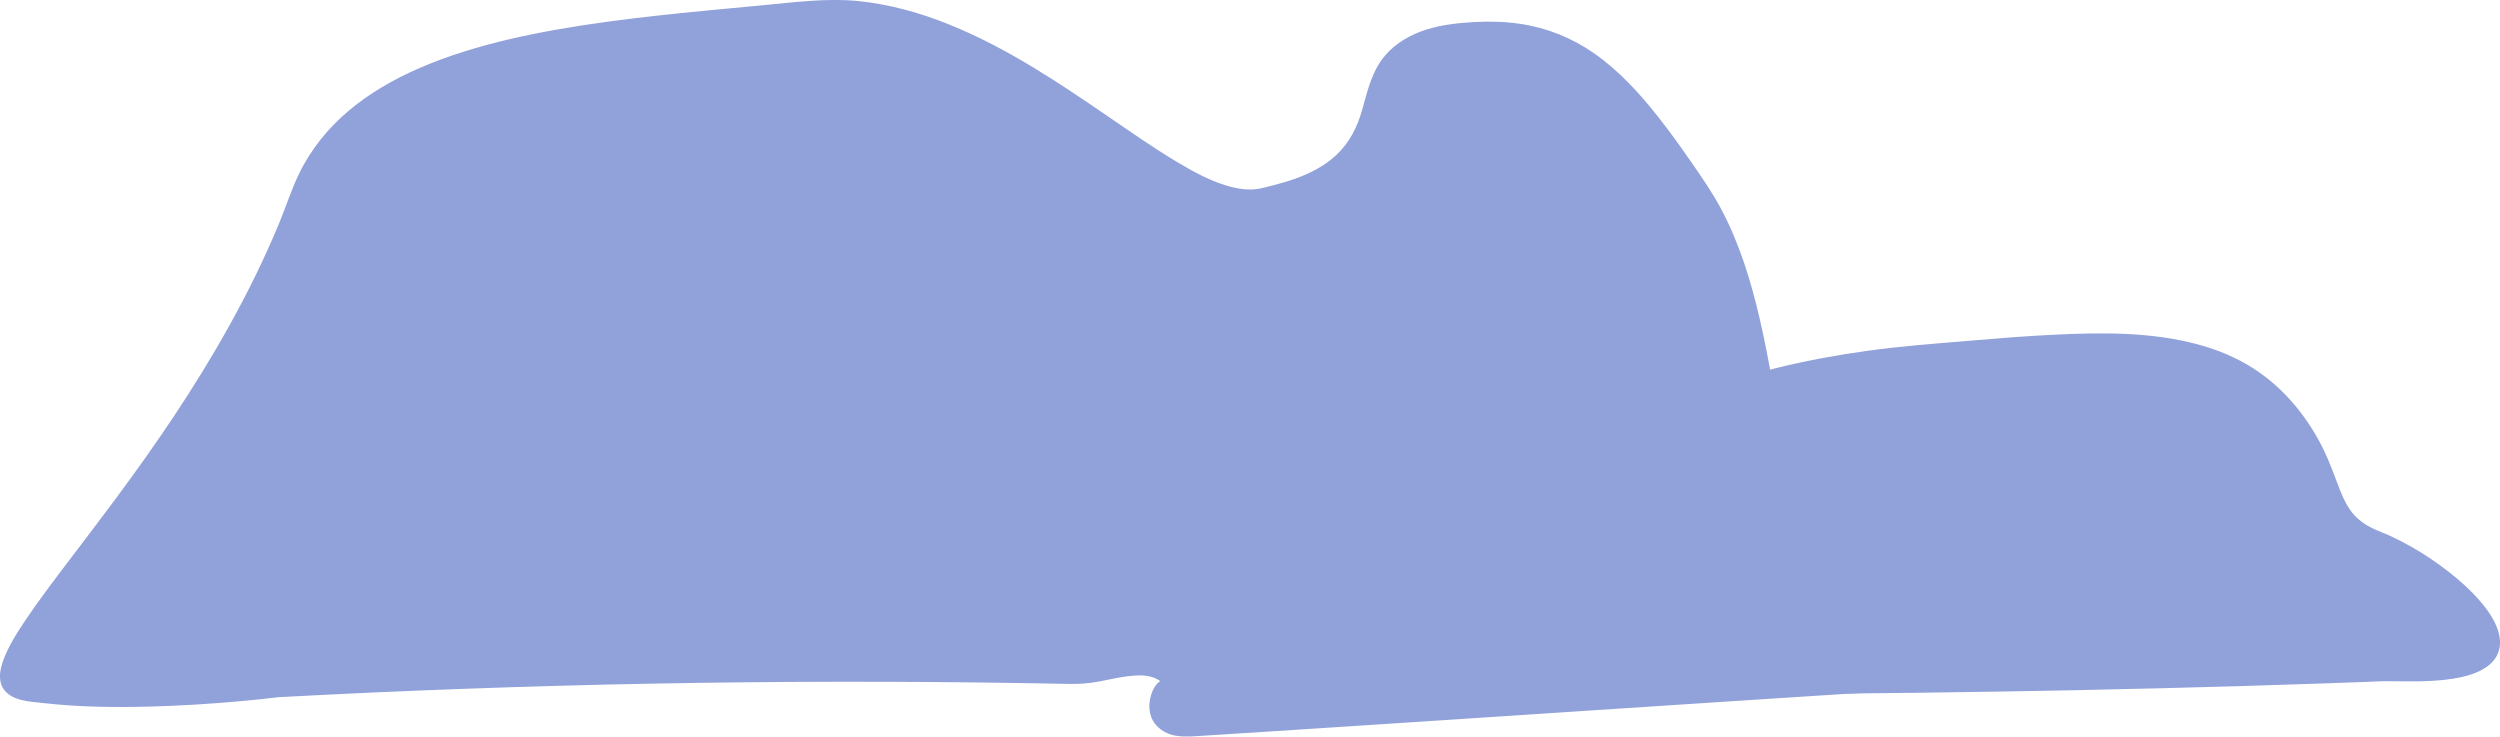 <?xml version="1.0" encoding="UTF-8"?>
<svg id="Layer_2" data-name="Layer 2" xmlns="http://www.w3.org/2000/svg" viewBox="0 0 861.61 253.85">
  <defs>
    <style>
      .cls-1 {
        fill: #91a1da;
      }
    </style>
  </defs>
  <g id="Hills-L">
    <g>
      <g>
        <path class="cls-1" d="M96.56,238.75c91.43-4.91,182.96-6.41,274.46-4.49,9.79.2,25.55-7.87,32.13,1.8-4.19-2.38-7.34,7.28-4.34,11.86s8.23,4.64,12.78,4.35c80.2-5.09,154.45-10.18,234.66-15.27,4.8-.3,10.86-1.96,11.79-8.26-4.72-5.35-9.92-9.93-15.45-13.64-10.58-7.09-17.75-11.32-22.16-27.52-11.65-42.76-11.42-89.99-33.33-122.82-27.21-40.77-45.16-59.99-85.89-55.02-10.13,1.24-21.37,4.93-26.6,16.57-2.2,4.9-3.04,10.66-4.91,15.8-5.98,16.49-21.22,21.15-34.75,24.26-31.13,7.16-88.82-71.65-157.24-64.49-68.42,7.16-155.35,9.05-175.75,64.48C64.39,168.45-25.49,234.72,9.39,240.1c34.88,5.37,87.17-1.34,87.17-1.34Z"/>
        <path class="cls-1" d="M96.56,240.25c21.36-1.15,42.73-2.11,64.1-2.88s42.58-1.36,63.87-1.76c21.38-.4,42.75-.62,64.13-.65s42.59.12,63.89.46c5.32.08,10.65.18,15.97.29,3.61.07,7.01-.21,10.56-.89s6.85-1.48,10.33-1.85c2.99-.31,6.35-.43,9.12.96,1.34.67,2.46,1.65,3.32,2.88l2.05-2.05c-4.79-2.51-7.4,3.75-7.73,7.47-.22,2.48.27,5.05,1.79,7.06,1.8,2.4,4.46,3.82,7.4,4.29,3.22.51,6.48.16,9.71-.04,4.13-.26,8.26-.53,12.38-.79,8.34-.53,16.68-1.07,25.01-1.61,16.28-1.06,32.57-2.12,48.85-3.19,16.24-1.07,32.48-2.14,48.72-3.21s32.67-2.15,49-3.21c8.23-.54,16.46-1.07,24.69-1.6,4.19-.27,8.39-.54,12.58-.81,3.81-.24,7.67-.31,11.46-.78,5.11-.63,10.37-3.03,11.59-8.52.18-.82.27-1.45-.26-2.15-.62-.83-1.42-1.58-2.14-2.34-1.28-1.35-2.6-2.66-3.97-3.92-2.7-2.49-5.57-4.8-8.59-6.9-4.13-2.87-8.48-5.46-12.19-8.88s-6.51-7.71-8.37-12.45c-2.57-6.55-3.99-13.64-5.48-20.5s-2.83-14.09-4.07-21.17c-2.45-13.94-4.63-27.95-7.83-41.75-2.99-12.9-6.92-25.73-13.13-37.48-3.11-5.88-6.92-11.34-10.7-16.8s-7.28-10.3-11.18-15.25c-6.41-8.13-13.5-15.89-22.03-21.85-7.6-5.31-16.3-8.82-25.48-10.16-5.21-.76-10.47-.93-15.72-.63-5.54.31-11.19.91-16.5,2.57s-10.55,4.54-14.27,8.89c-4.61,5.39-6.08,12.04-7.94,18.7-1.69,6.02-4.41,11.48-9.04,15.77-3.99,3.7-8.93,6.23-14.02,8.05-2.5.9-5.06,1.64-7.64,2.3-1.8.46-4.21,1.12-5.74,1.3-2.84.34-5.46.03-8.14-.61-6.9-1.65-13.29-5.17-19.33-8.78-7.92-4.74-15.51-10.03-23.12-15.25-8.63-5.91-17.28-11.79-26.23-17.21-9.3-5.63-18.92-10.75-29-14.83s-20.53-6.99-31.31-8.11-22.15.4-33.24,1.45c-11.8,1.12-23.6,2.18-35.38,3.47s-23.52,2.8-35.19,4.86c-11.02,1.94-21.99,4.37-32.66,7.77-9.73,3.09-19.28,6.99-28.05,12.25-7.98,4.8-15.33,10.79-21.09,18.14-2.9,3.7-5.41,7.67-7.42,11.91-2.53,5.32-4.34,10.98-6.58,16.43-4.99,12.1-10.78,23.87-17.13,35.31-5.99,10.81-12.48,21.33-19.33,31.62-6.25,9.39-12.79,18.57-19.5,27.64-5.78,7.81-11.68,15.52-17.55,23.26-4.69,6.19-9.4,12.39-13.75,18.84-3.02,4.48-6.05,9.14-7.92,14.24-1.14,3.09-1.9,6.95.08,9.88,2.87,4.24,9.26,4.34,13.74,4.86,12.27,1.4,24.68,1.53,37.01,1.2,10.56-.28,21.12-.95,31.64-1.92,4.32-.4,8.63-.82,12.93-1.37,1.89-.24,1.91-3.25,0-3-11.28,1.45-22.67,2.3-34.02,2.88-10.27.52-20.56.73-30.83.39-5.07-.17-10.13-.48-15.17-1-3.07-.32-6.32-.52-9.29-1.43-.33-.1-.66-.22-.99-.34-.1-.04.16.08-.18-.08-.17-.08-.34-.16-.5-.25-.26-.14-.51-.3-.75-.46-.37-.23.01.03-.1-.07-.12-.11-.25-.21-.37-.32-.19-.18-.36-.38-.53-.58.32.38-.18-.29-.28-.46-.07-.12-.13-.25-.19-.38-.14-.27.1.35-.02-.07-.08-.28-.16-.55-.23-.83-.02-.07-.09-.53-.05-.24s-.02-.22-.02-.3c-.02-.32-.02-.64-.01-.96s.04-.62.08-.93c-.06.45.11-.58.16-.78.17-.76.39-1.5.65-2.24.34-.98.56-1.48.89-2.22,1.92-4.23,4.48-8.18,7.09-12.02,3.59-5.29,7.43-10.43,11.28-15.53,10.08-13.37,20.32-26.62,29.98-40.3,11.68-16.54,22.61-33.64,32.09-51.54,5.13-9.67,9.82-19.57,13.99-29.69,1.92-4.65,3.5-9.46,5.52-14.06,1.55-3.53,3.44-6.91,5.62-10.09,9-13.1,22.89-21.94,37.37-27.94,17.06-7.07,35.36-10.88,53.54-13.7,19.52-3.02,39.2-4.75,58.85-6.6,4.75-.45,9.51-.9,14.25-1.39s9.12-.87,13.72-.79c9.03.16,17.96,1.75,26.6,4.34,17.26,5.17,33.14,14.08,48.21,23.79,13.57,8.73,26.5,18.47,40.31,26.83,5.37,3.25,10.94,6.32,16.88,8.4,4.62,1.62,9.62,2.58,14.5,1.68,4.11-.76,8.24-1.95,12.18-3.33,4.31-1.51,8.52-3.43,12.23-6.09s7.11-6.21,9.48-10.3c2.93-5.06,4.06-10.72,5.68-16.27,1.51-5.19,3.89-9.88,8.03-13.45,3.56-3.06,7.98-4.93,12.49-6.08s9.09-1.61,13.68-1.85c4.33-.23,8.69-.17,13,.31,7.62.85,15.03,3.21,21.69,7.01,7.03,4.02,13.11,9.46,18.58,15.4,6.69,7.26,12.54,15.26,18.16,23.37,3.21,4.62,6.47,9.25,9.28,14.13s5,9.62,6.96,14.67c8.4,21.56,11.46,44.8,15.46,67.46,2.07,11.75,4.31,23.51,7.47,35.03,1.31,4.76,3.08,9.49,5.84,13.62,2.24,3.35,5.06,6.19,8.23,8.66,3.39,2.64,7.05,4.86,10.54,7.35,4.93,3.51,9.38,7.67,13.39,12.19l-.39-1.46c-1.3,7.79-10.83,7.18-16.81,7.56-9.93.63-19.85,1.27-29.78,1.91-19.59,1.27-39.18,2.55-58.77,3.84-19.53,1.29-39.05,2.58-58.58,3.86-19.68,1.29-39.36,2.58-59.04,3.84-5.02.32-10.04.64-15.07.96-3.99.25-8.23.94-12.22.4-3.16-.43-6.27-2.22-7.01-5.52-.52-2.3-.13-5.45,1.43-7.3.53-.63,1.01-.88,1.65-.54,1.23.64,2.97-.74,2.05-2.05-4.2-6-11.46-5.96-18.02-4.92-3.51.56-6.97,1.41-10.48,1.97-4.11.66-8.27.34-12.41.27-21.54-.41-43.09-.62-64.63-.65-21.63-.03-43.26.13-64.88.49-21.55.35-43.09.89-64.62,1.62-21.62.73-43.24,1.66-64.85,2.77-2.66.14-5.32.28-7.98.42-1.92.1-1.93,3.1,0,3Z"/>
      </g>
      <g>
        <path class="cls-1" d="M859.13,216.69c7.56,19.9-30.91,16.32-37.72,16.58-119.4,4.64-239.68,5-359.68,4.65-10.54.57-35.96-1.13-40.18-4.91,5.81,1.17,12.15-2.07,10.05-4.47s-8.54-3.74-14.43-4.84c6.83-4.42,29.43.19,36.17-4.24,1.29-.85,1.6-1.88,2.71-2.77,4.99-3.98,19.97-2.76,31.4-2.9,23.06-.29,40.39-8.75,46.39-17.37s4.09-17.74,7.43-26.57c9.05-23.97,60.21-44.5,121.47-49.58,61.26-5.08,103.65-10.64,129.07,22.9,15.79,20.84,10.08,34.35,27.23,41.11s36.04,21.72,40.11,32.42Z"/>
        <path class="cls-1" d="M857.68,217.09c.64,1.71,1.1,3.5.87,5.34-.14,1.18-.75,2.54-1.55,3.45-2.16,2.45-5.56,3.64-8.75,4.41-7.44,1.81-15.28,1.67-22.89,1.52-5.04-.1-10.08.21-15.12.39-9.09.33-18.18.64-27.28.93-18.21.57-36.42,1.06-54.63,1.46s-36.47.73-54.71.99c-18.25.26-36.51.46-54.76.6-18.35.15-36.69.24-55.04.29s-36.53.06-54.8.05c-16.92-.01-33.84-.17-50.76,0-5.54.06-11.1-.22-16.62-.7-5.14-.45-10.38-.98-15.36-2.36-.79-.22-1.72-.5-2.39-.79-.17-.07-.56-.26-.79-.39-.12-.07-.23-.14-.34-.21-.33-.21-.03,0-.17-.12l-1.46,2.51c3.02.55,6.19.31,9-.98,1.87-.86,4.05-2.7,3.13-5-.86-2.16-3.82-3.2-5.82-3.89-3.21-1.09-6.57-1.71-9.9-2.34l.36,2.74c2.46-1.54,5.77-1.67,8.59-1.81,3.92-.2,7.85-.09,11.77-.09,3.65,0,7.34-.02,10.94-.65,1.43-.25,2.85-.63,4.16-1.29,1.8-.91,2.61-2.79,4.3-3.76,3.15-1.82,7.39-1.91,10.91-2.06,4.97-.22,9.94-.07,14.91-.03,10.49.07,20.98-1.01,30.94-4.49,7.06-2.46,14.49-6.1,19.39-11.93,3.18-3.78,4.93-8.42,5.83-13.24.97-5.18,1.19-10.52,3.09-15.48s5.76-9.48,9.81-13.12c5.43-4.88,11.74-8.75,18.21-12.09,17.22-8.89,36.24-14.28,55.18-18.05,21.83-4.35,44.09-5.89,66.25-7.55,17.43-1.3,35.25-2.51,52.64-.12,14.11,1.94,27.82,6.8,38.39,16.64,6.54,6.09,11.74,13.59,15.5,21.68,1.68,3.62,3.01,7.37,4.44,11.09,1.18,3.04,2.43,6.12,4.34,8.8,2.02,2.84,4.64,5.11,7.72,6.74,2.02,1.07,4.18,1.82,6.27,2.75,2.31,1.03,4.58,2.17,6.8,3.39,8.66,4.76,16.99,10.74,23.62,18.13,2.29,2.56,4.53,5.42,5.79,8.66.69,1.78,3.59,1.01,2.89-.8-1.38-3.54-3.63-6.64-6.12-9.48-3.14-3.59-6.73-6.79-10.49-9.73-4.04-3.16-8.3-6.03-12.75-8.57-2.33-1.33-4.71-2.57-7.15-3.7-2.1-.97-4.3-1.75-6.38-2.75-3.06-1.47-5.79-3.54-7.74-6.35s-3.09-5.75-4.24-8.79c-1.45-3.83-2.87-7.67-4.62-11.38-2.28-4.83-5.09-9.38-8.35-13.62-4.45-5.78-9.75-10.84-15.88-14.81s-12.67-6.64-19.55-8.48c-15.99-4.27-32.96-4.1-49.37-3.3-10.11.49-20.2,1.32-30.28,2.17-11.36.95-22.73,1.81-34.04,3.38-20.8,2.88-41.59,7.58-61.1,15.44-7.75,3.12-15.36,6.74-22.39,11.27-5.57,3.59-10.93,7.78-15.09,12.97-1.75,2.18-3.31,4.51-4.46,7.07-1.94,4.3-2.57,8.92-3.23,13.55-.75,5.3-1.86,10.64-5.18,15-1.96,2.57-4.58,4.64-7.29,6.37-7.83,5-17.09,7.65-26.23,8.92-10.41,1.44-20.87.29-31.31.92-3.7.22-7.88.51-11.16,2.41-1.71.98-2.55,2.9-4.3,3.76-1.2.6-2.61.87-3.93,1.07-7.53,1.15-15.27.08-22.84.64-2.92.22-6.15.54-8.69,2.13-1.01.63-.97,2.49.36,2.74,2.51.47,5.02.96,7.49,1.62,1.91.51,4.11,1.06,5.71,2.3.15.12.54.38.57.57-.01-.07-.03-.17-.08-.02-.18.55-1.22.99-1.68,1.2-2.09.96-4.59,1.16-6.83.75-1.33-.24-2.7,1.44-1.46,2.51s2.85,1.65,4.41,2.11c2.24.67,4.55,1.1,6.86,1.46,5.82.92,11.72,1.42,17.6,1.69s11.56.09,17.35.1c9.3.03,18.59.05,27.89.06,18.6.03,37.2.04,55.79,0,18.6-.03,37.2-.1,55.79-.23,18.67-.12,37.34-.3,56.02-.54s37.14-.54,55.71-.93c18.55-.38,37.09-.84,55.64-1.39,9.26-.28,18.52-.57,27.78-.9,4.63-.16,9.25-.33,13.88-.5,2.58-.1,5.16-.27,7.73-.25,7.47.07,14.92.31,22.34-.84,6.69-1.04,15.77-3.76,16.3-11.85.13-1.96-.33-3.95-1.01-5.78s-3.57-1.02-2.89.8Z"/>
      </g>
    </g>
  </g>
</svg>